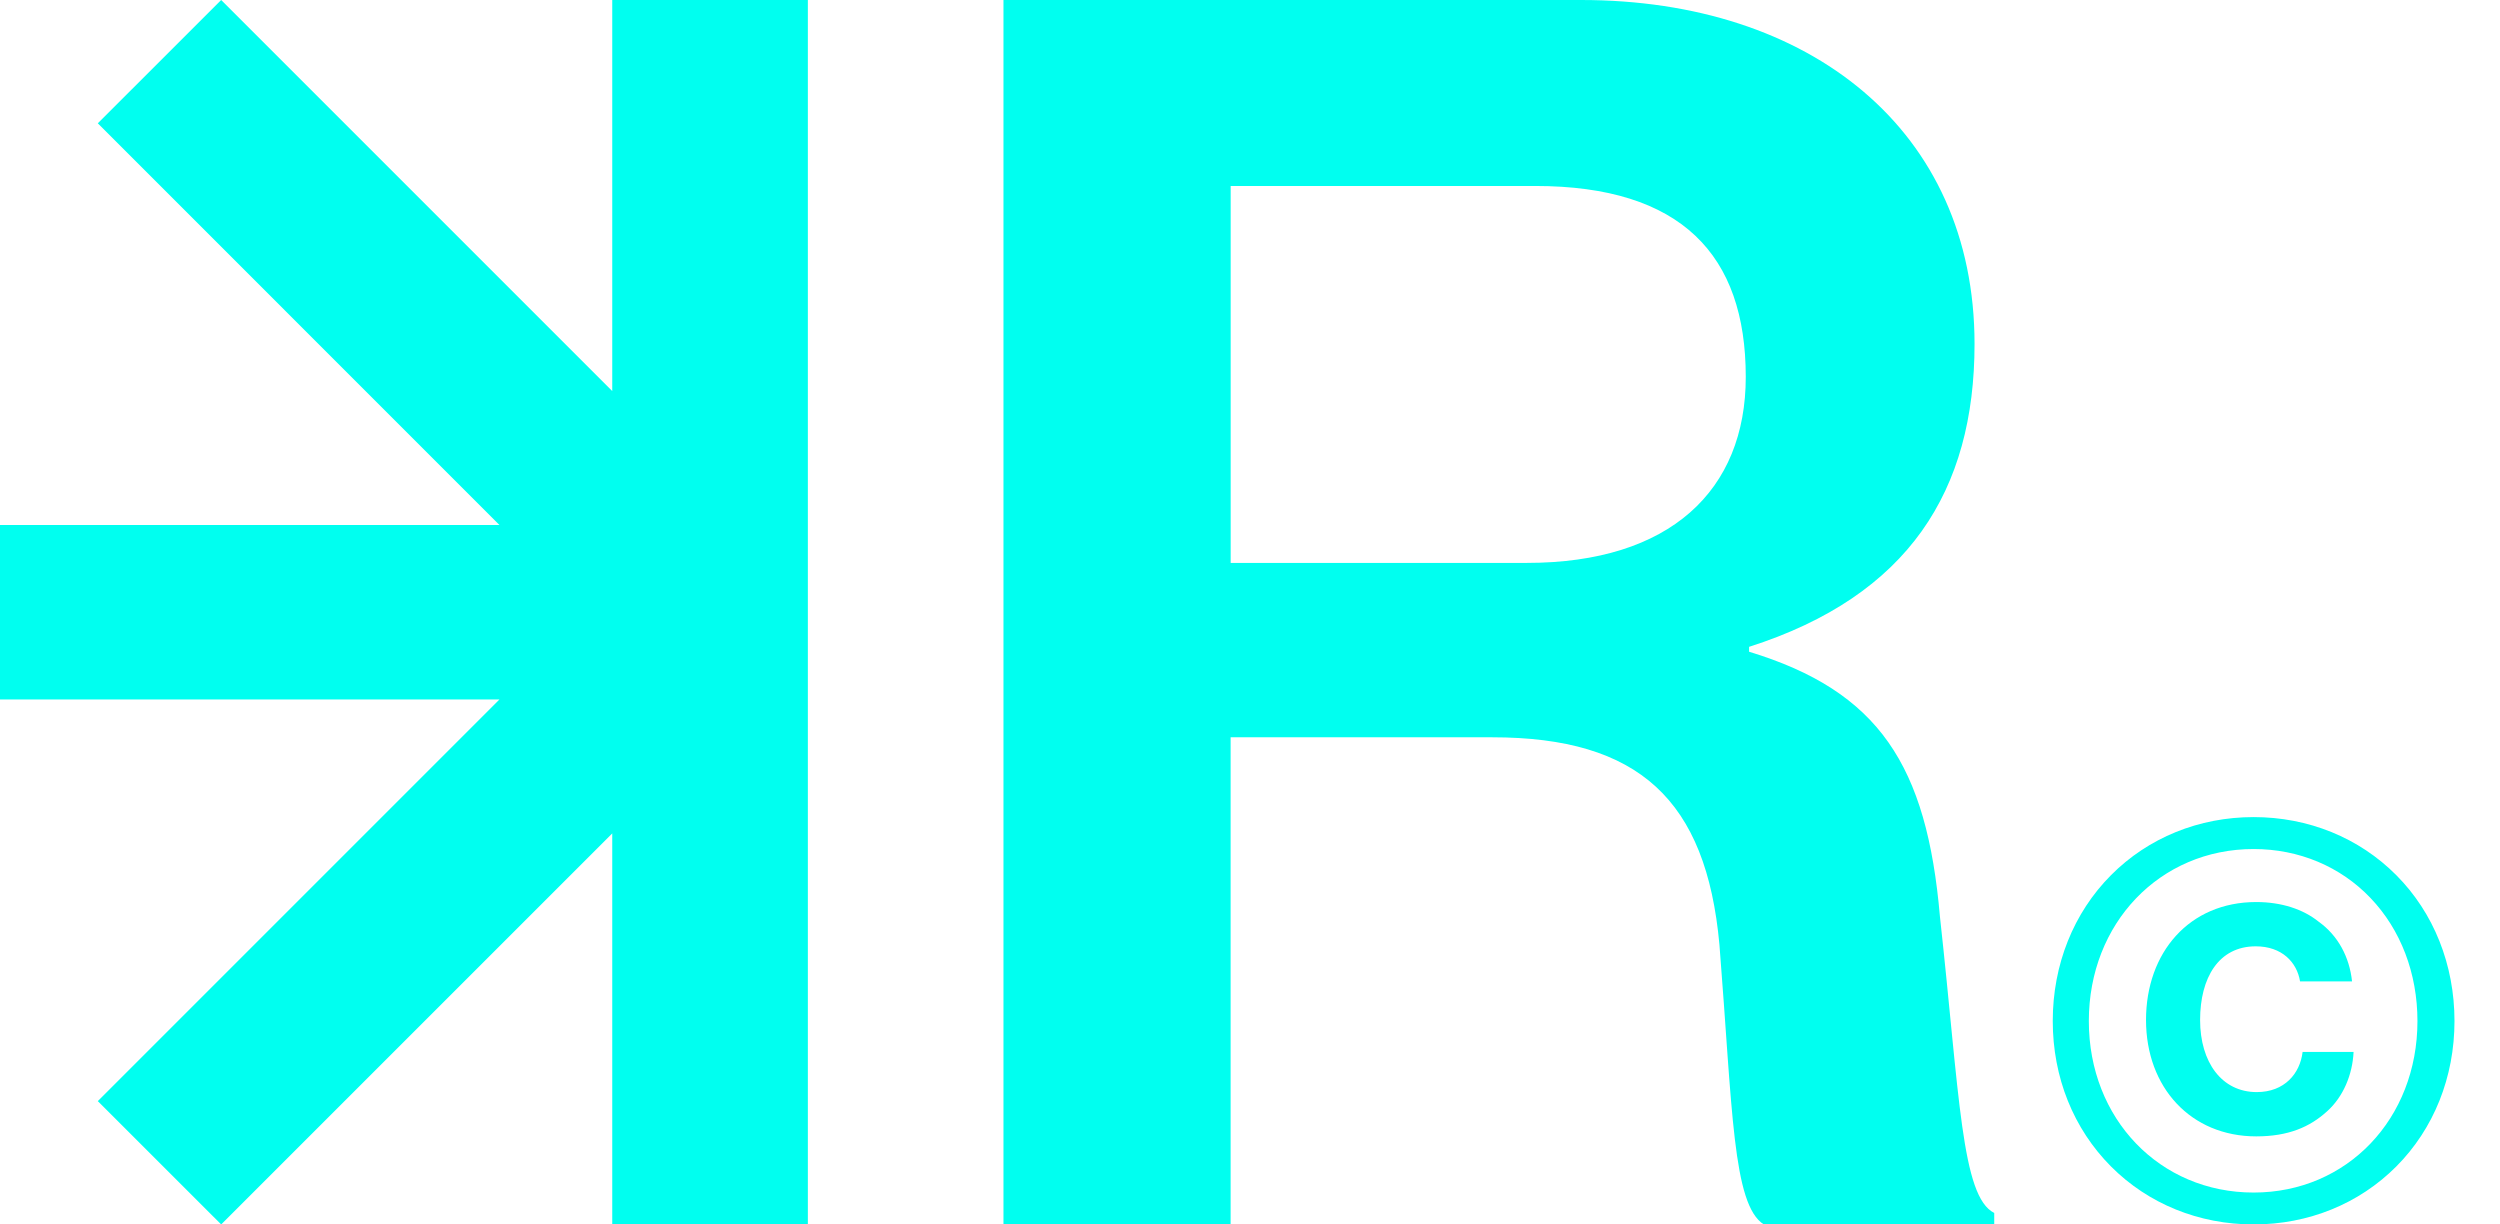 <svg width="49" height="24" viewBox="0 0 49 24" fill="none" xmlns="http://www.w3.org/2000/svg">
<path d="M12 0V7.665L4.335 0L1.917 2.417L9.789 10.29H0V13.71H9.789L1.917 21.582L4.335 23.999L12 16.335V23.999H15.834V0H12Z" fill="#00FFF0"/>
<path d="M19.669 0H30.991C35.475 0 38.701 2.548 38.701 6.742C38.701 9.613 37.411 11.678 34.282 12.678V12.774C36.83 13.549 37.766 15 38.023 17.968C38.41 21.484 38.443 23.452 39.087 23.774V24H34.572C33.958 23.613 33.958 21.741 33.701 18.516C33.443 15.678 32.12 14.451 29.249 14.451H24.12V24H19.668V0H19.669ZM24.121 11.033H29.927C32.733 11.033 34.217 9.613 34.217 7.387C34.217 5 32.959 3.645 30.088 3.645H24.121V11.033Z" fill="#00FFF0"/>
<path d="M44.232 21.405C43.546 21.405 43.122 20.819 43.122 19.992C43.122 19.165 43.485 18.548 44.212 18.548C44.727 18.548 45.02 18.861 45.081 19.235H46.1C46.05 18.76 45.827 18.337 45.444 18.064C45.142 17.821 44.717 17.68 44.222 17.68C42.91 17.68 42.062 18.669 42.062 19.992C42.062 21.315 42.941 22.273 44.222 22.273C44.848 22.273 45.272 22.092 45.615 21.778C45.928 21.496 46.11 21.061 46.13 20.618H45.131C45.081 21.041 44.777 21.405 44.232 21.405Z" fill="#00FFF0"/>
<path d="M46.967 17.153C46.237 16.419 45.244 16.015 44.171 16.015C43.099 16.015 42.106 16.419 41.376 17.153C40.64 17.893 40.234 18.908 40.234 20.012C40.234 21.116 40.64 22.124 41.376 22.863C42.106 23.596 43.099 23.999 44.171 23.999C45.244 23.999 46.237 23.596 46.967 22.863C47.703 22.124 48.108 21.112 48.108 20.012C48.108 18.912 47.703 17.892 46.967 17.153ZM44.171 23.374C42.33 23.374 40.941 21.929 40.941 20.013C40.941 18.097 42.33 16.641 44.171 16.641C45.058 16.641 45.872 16.982 46.462 17.601C47.055 18.221 47.382 19.078 47.382 20.013C47.382 21.93 46.001 23.374 44.171 23.374Z" fill="#00FFF0"/>
</svg>
